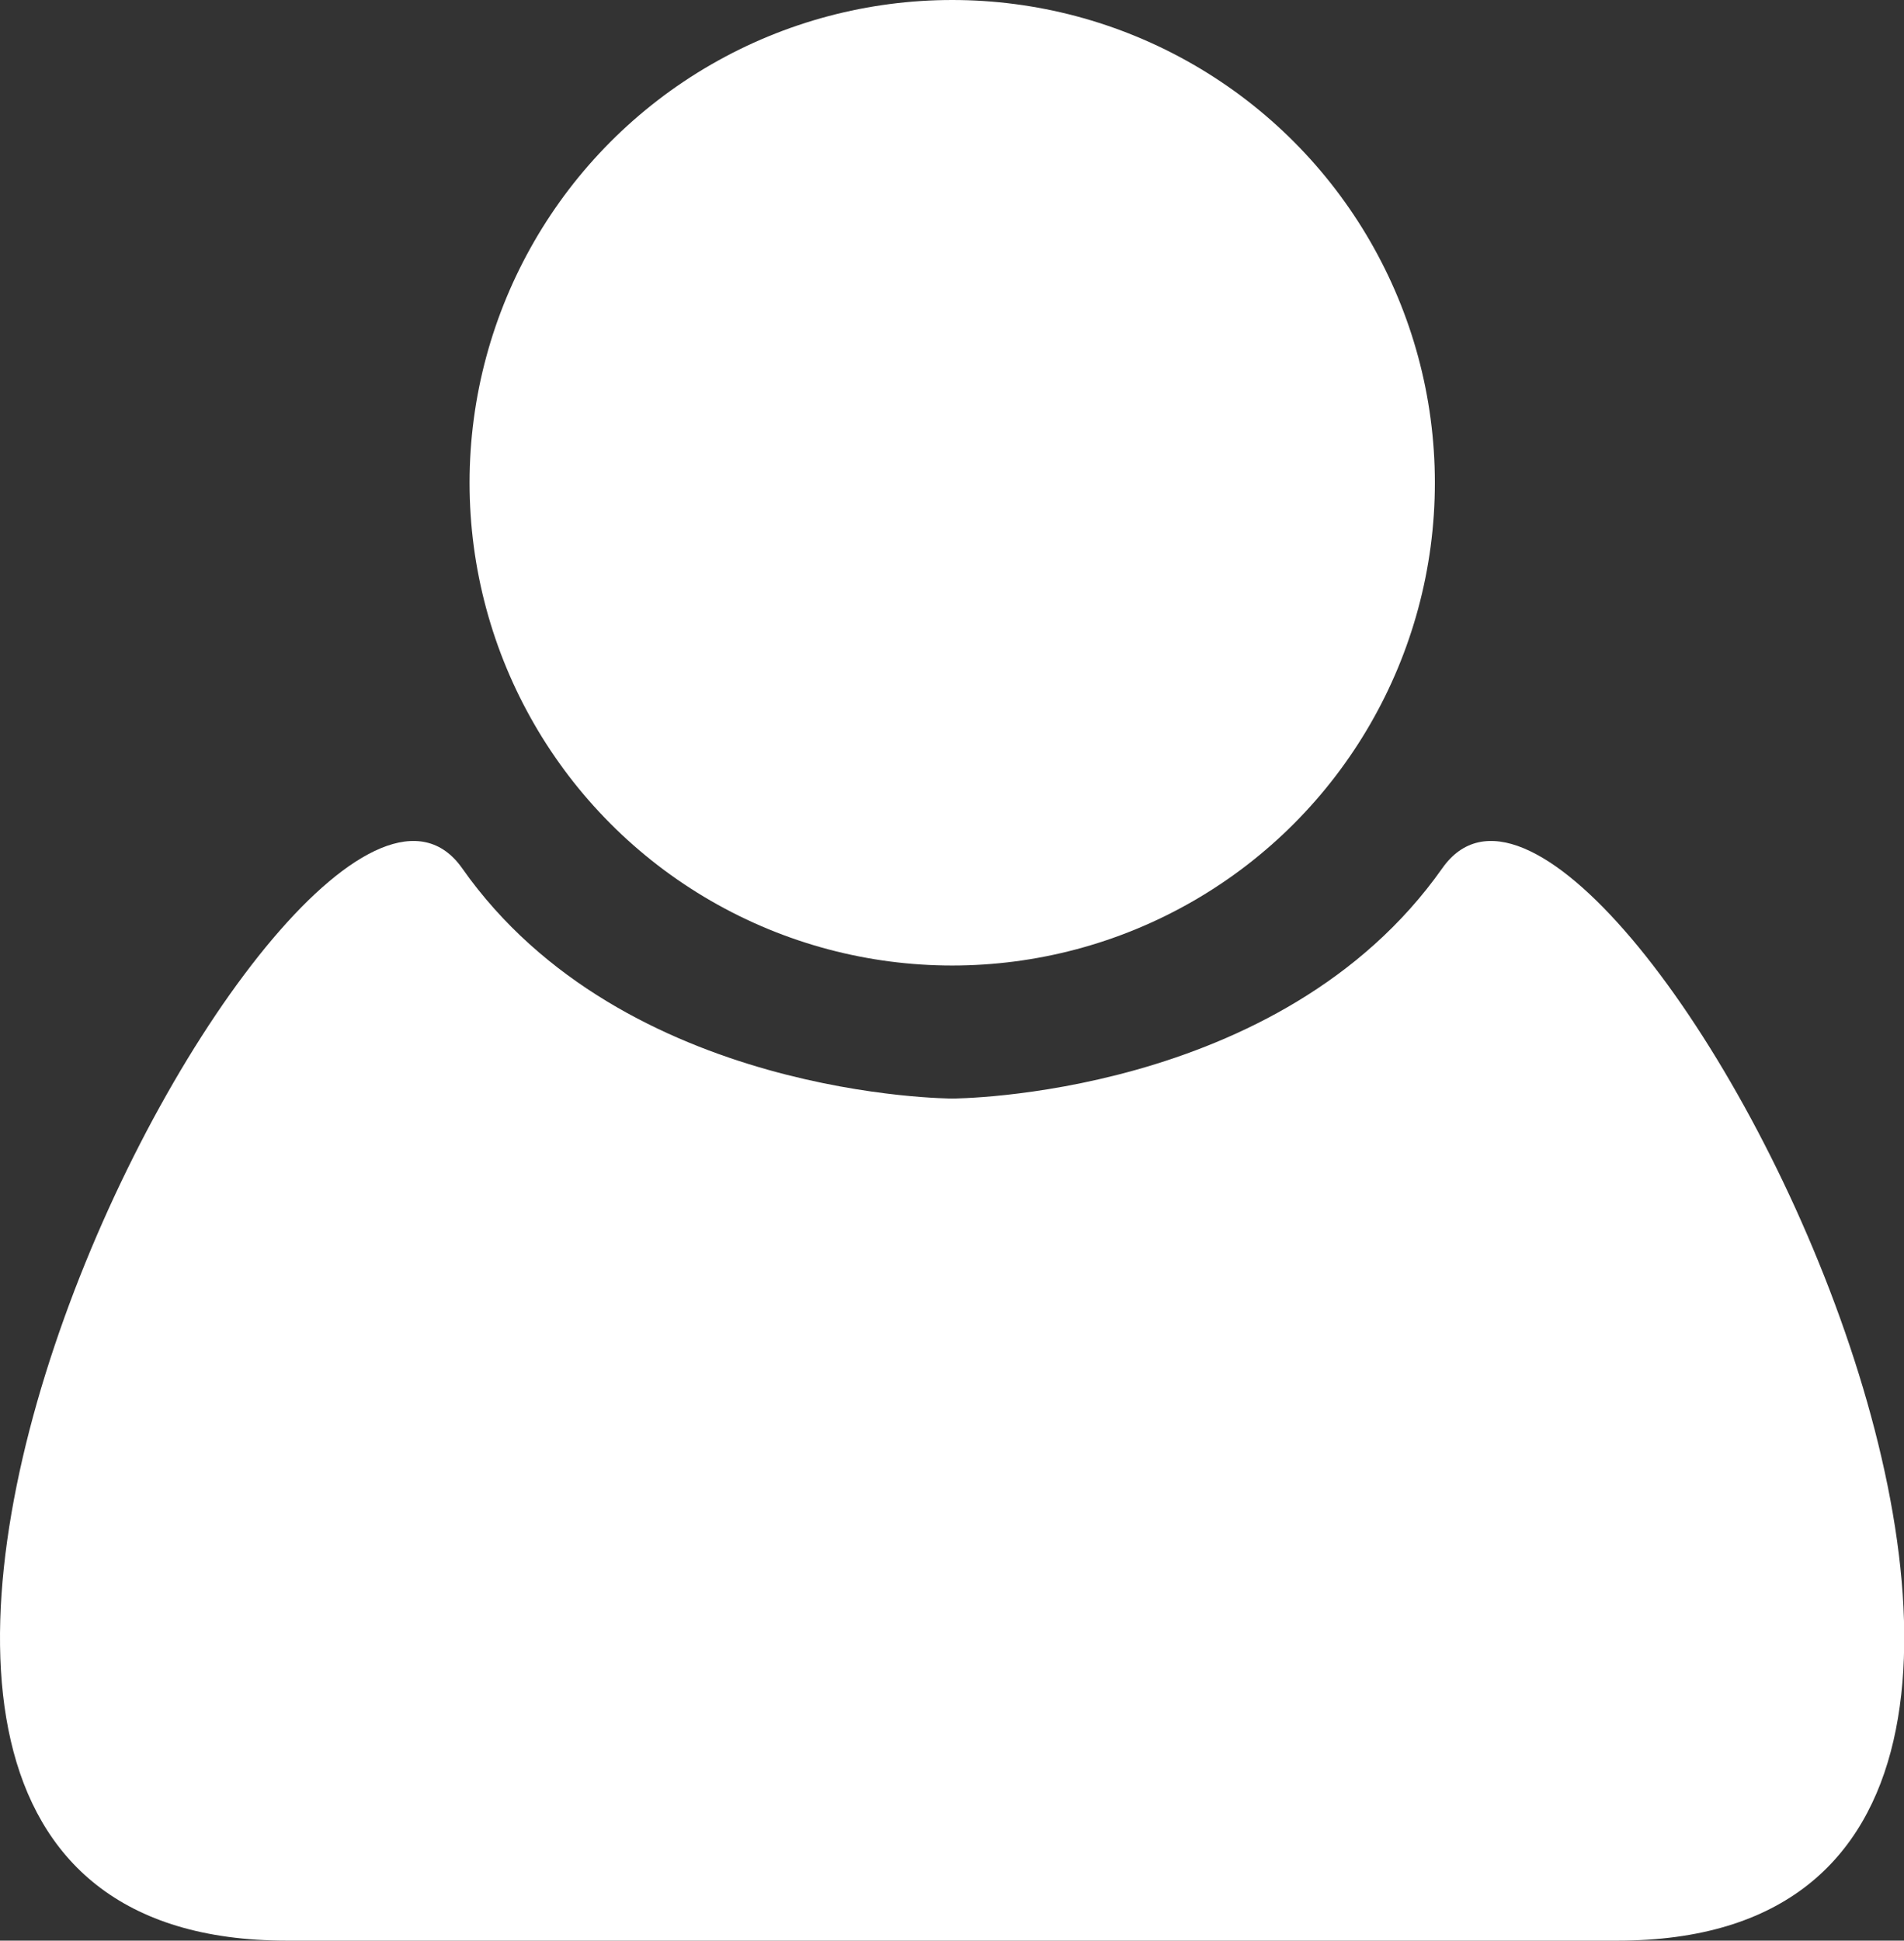 <?xml version="1.0" encoding="utf-8"?>
<!-- Generator: Adobe Illustrator 25.3.1, SVG Export Plug-In . SVG Version: 6.00 Build 0)  -->
<svg version="1.1" id="Calque_1" xmlns="http://www.w3.org/2000/svg" xmlns:xlink="http://www.w3.org/1999/xlink" x="0px" y="0px"
	 viewBox="0 0 43.67 44.5" style="enable-background:new 0 0 43.67 44.5;" xml:space="preserve">
<rect x="0" y="0" width="43.67" height="44.5" fill="#333333" stroke="none"/>
<style type="text/css">
	.st0{fill:#FFFFFF;}
</style>
<g>
	<circle class="st0" cx="21.84" cy="11.07" r="11.07"/>
	<path class="st0" d="M33.08,19.91c-3.72,5.28-11.24,5.28-11.24,5.28s-7.53,0-11.24-5.28C6.88,14.63-8.68,44.5,6.58,44.5
		c1.21,0,2.4,0,3.57,0c13.48,0,23.38,0,23.38,0c1.16,0,2.35,0,3.57,0C52.35,44.5,36.8,14.63,33.08,19.91z"/>
</g>
</svg>
